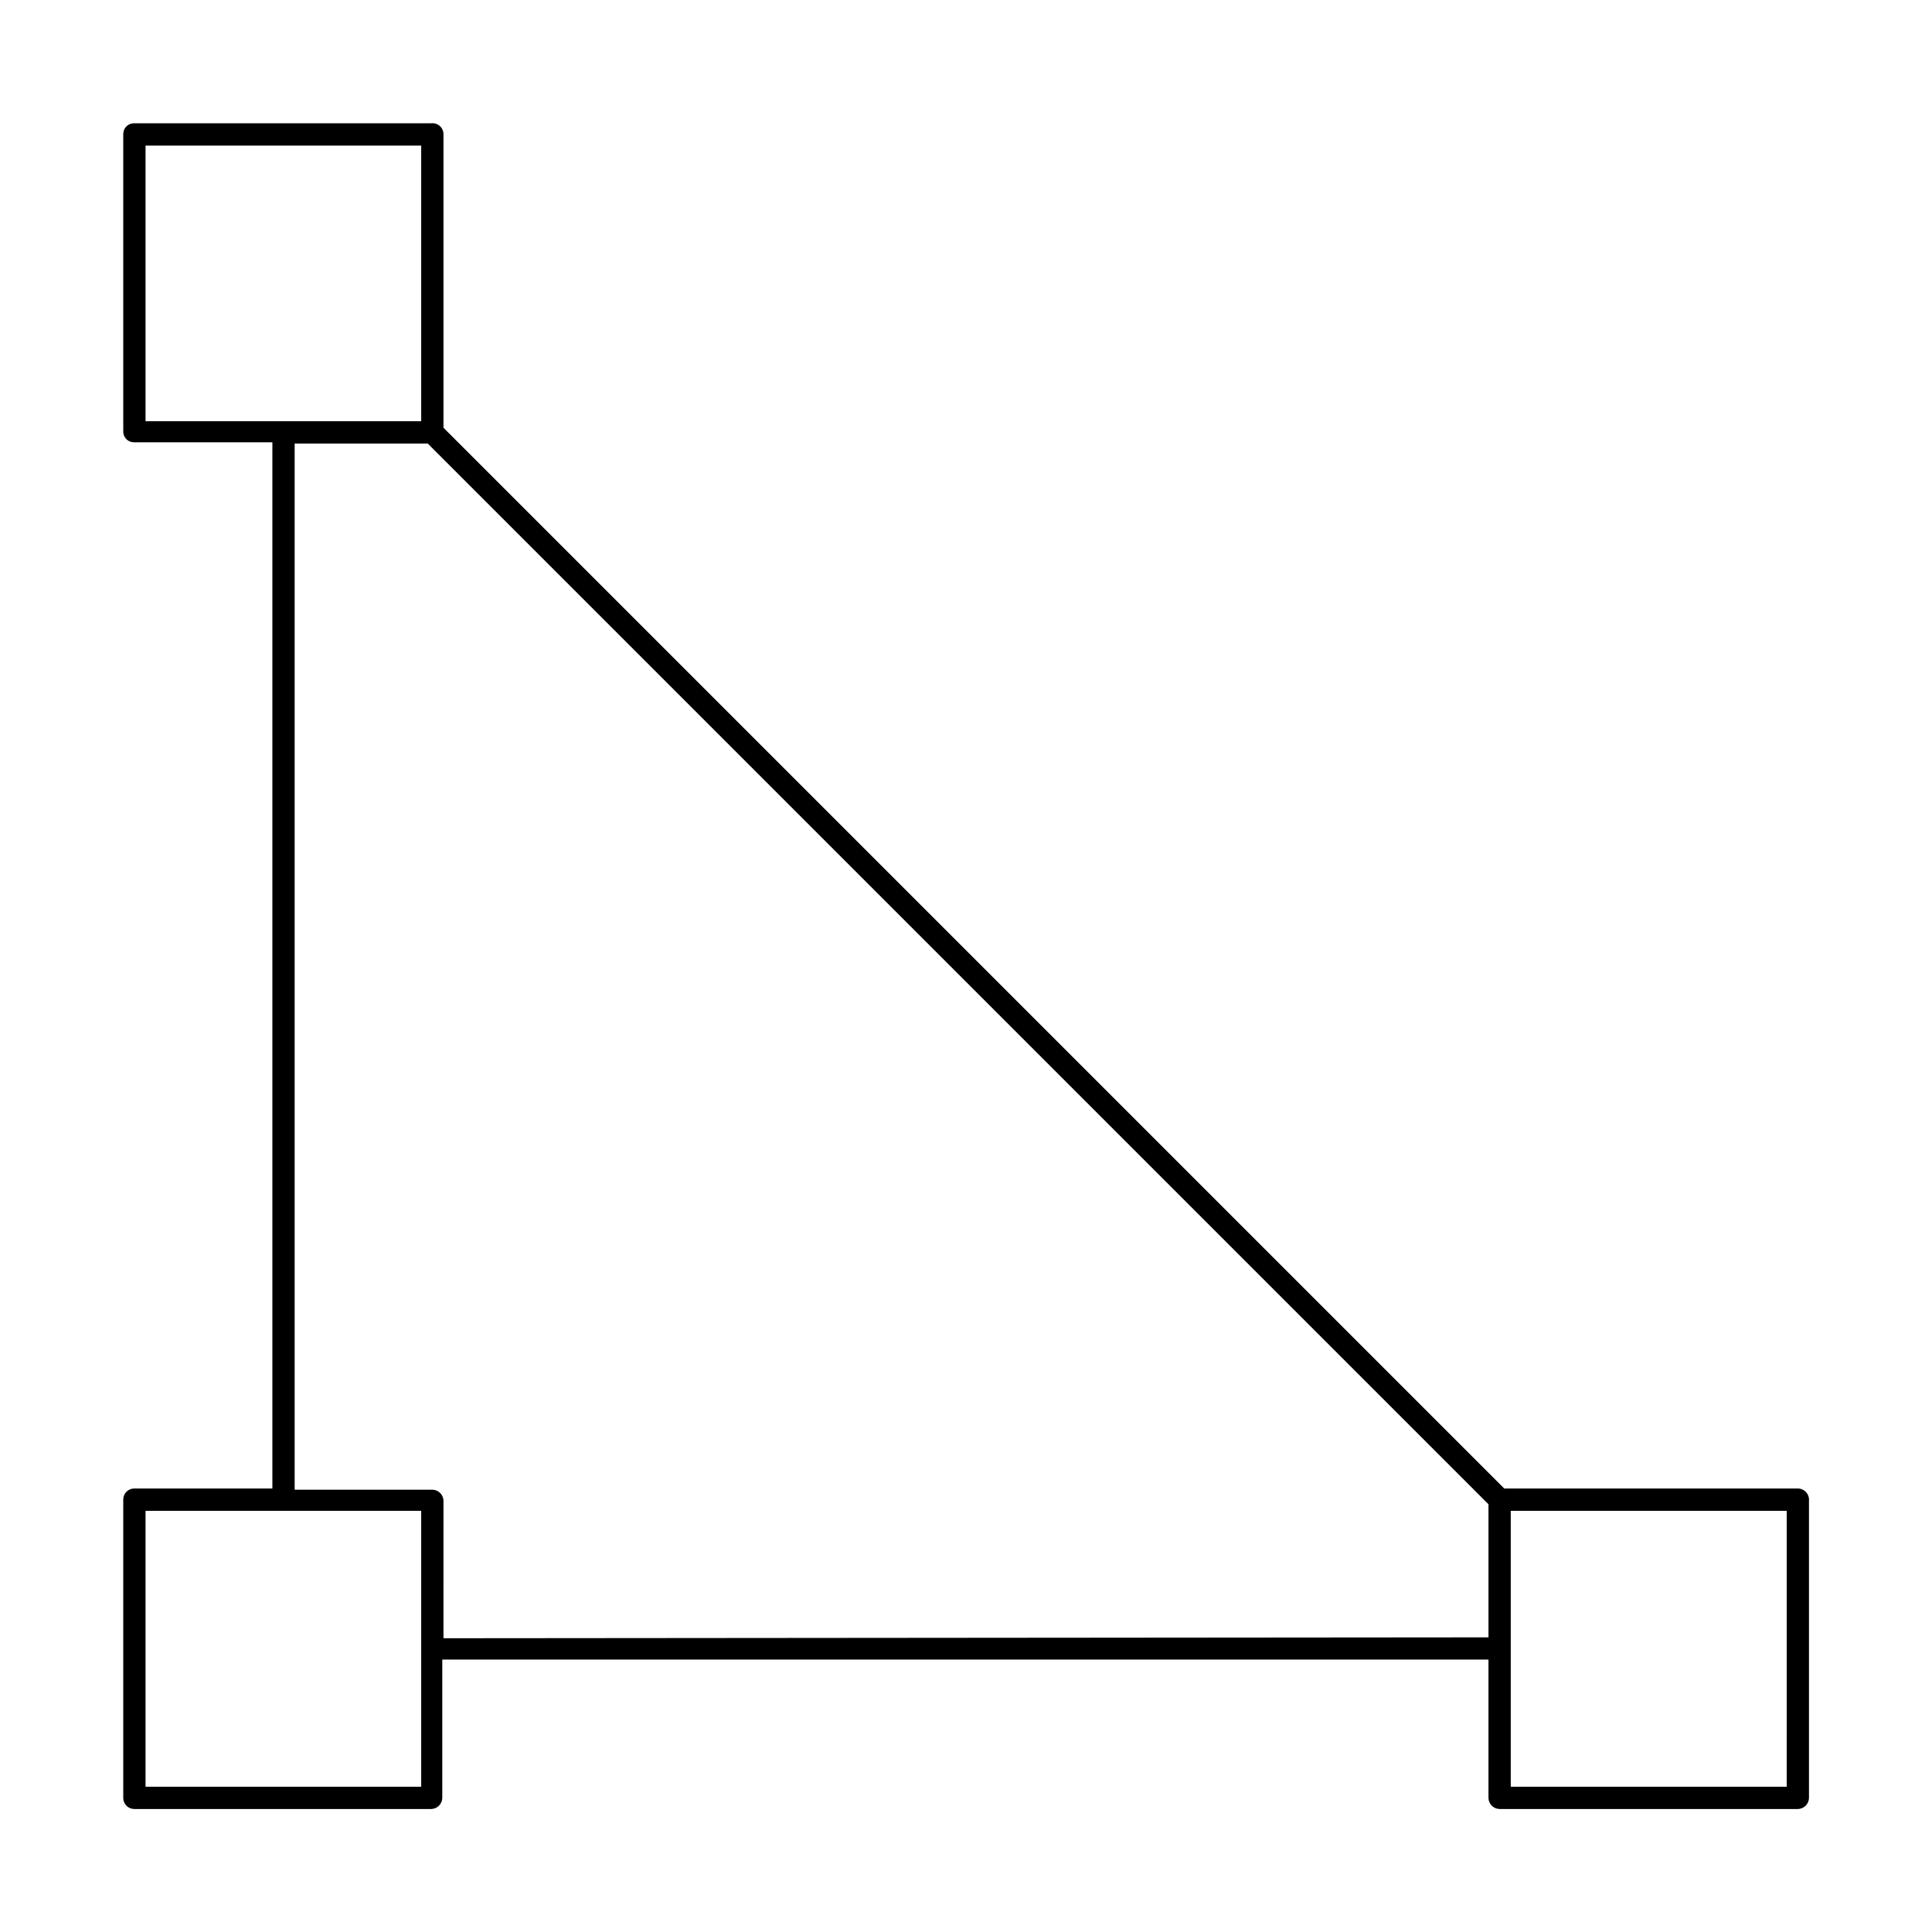 <?xml version="1.0" encoding="UTF-8"?>
<!-- Uploaded to: ICON Repo, www.svgrepo.com, Generator: ICON Repo Mixer Tools -->
<svg fill="#000000" width="800px" height="800px" version="1.1" viewBox="144 144 512 512" xmlns="http://www.w3.org/2000/svg">
 <path d="m620.41 538.47h-77.773l-281.11-281.11v-77.777c0.004-0.832-0.348-1.625-0.961-2.18-0.617-0.555-1.441-0.824-2.269-0.734h-78.719c-0.777-0.02-1.531 0.277-2.082 0.832-0.555 0.551-0.852 1.305-0.832 2.082v78.719c-0.02 0.781 0.277 1.535 0.832 2.086 0.551 0.551 1.305 0.852 2.082 0.828h36.605v277.25h-36.605c-1.609 0-2.914 1.301-2.914 2.91v79.035c-0.02 0.789 0.277 1.547 0.824 2.113 0.551 0.562 1.305 0.879 2.09 0.879h78.719c1.621-0.043 2.914-1.371 2.914-2.992v-36.605h277.25v36.605c0 1.621 1.289 2.949 2.91 2.992h79.035c1.652 0 2.992-1.34 2.992-2.992v-78.719c0.066-0.832-0.219-1.656-0.789-2.269-0.566-0.613-1.367-0.961-2.203-0.957zm-437.84-355.89h73.051v73.051h-73.051zm73.051 434.93h-73.051v-73.133h73.051zm5.902-39.359 0.004-36.449c-0.043-1.59-1.324-2.871-2.914-2.914h-36.527v-277.25h35.266l281.11 281.11v35.266zm355.97 39.359h-73.129v-73.133h73.133z"/>
</svg>